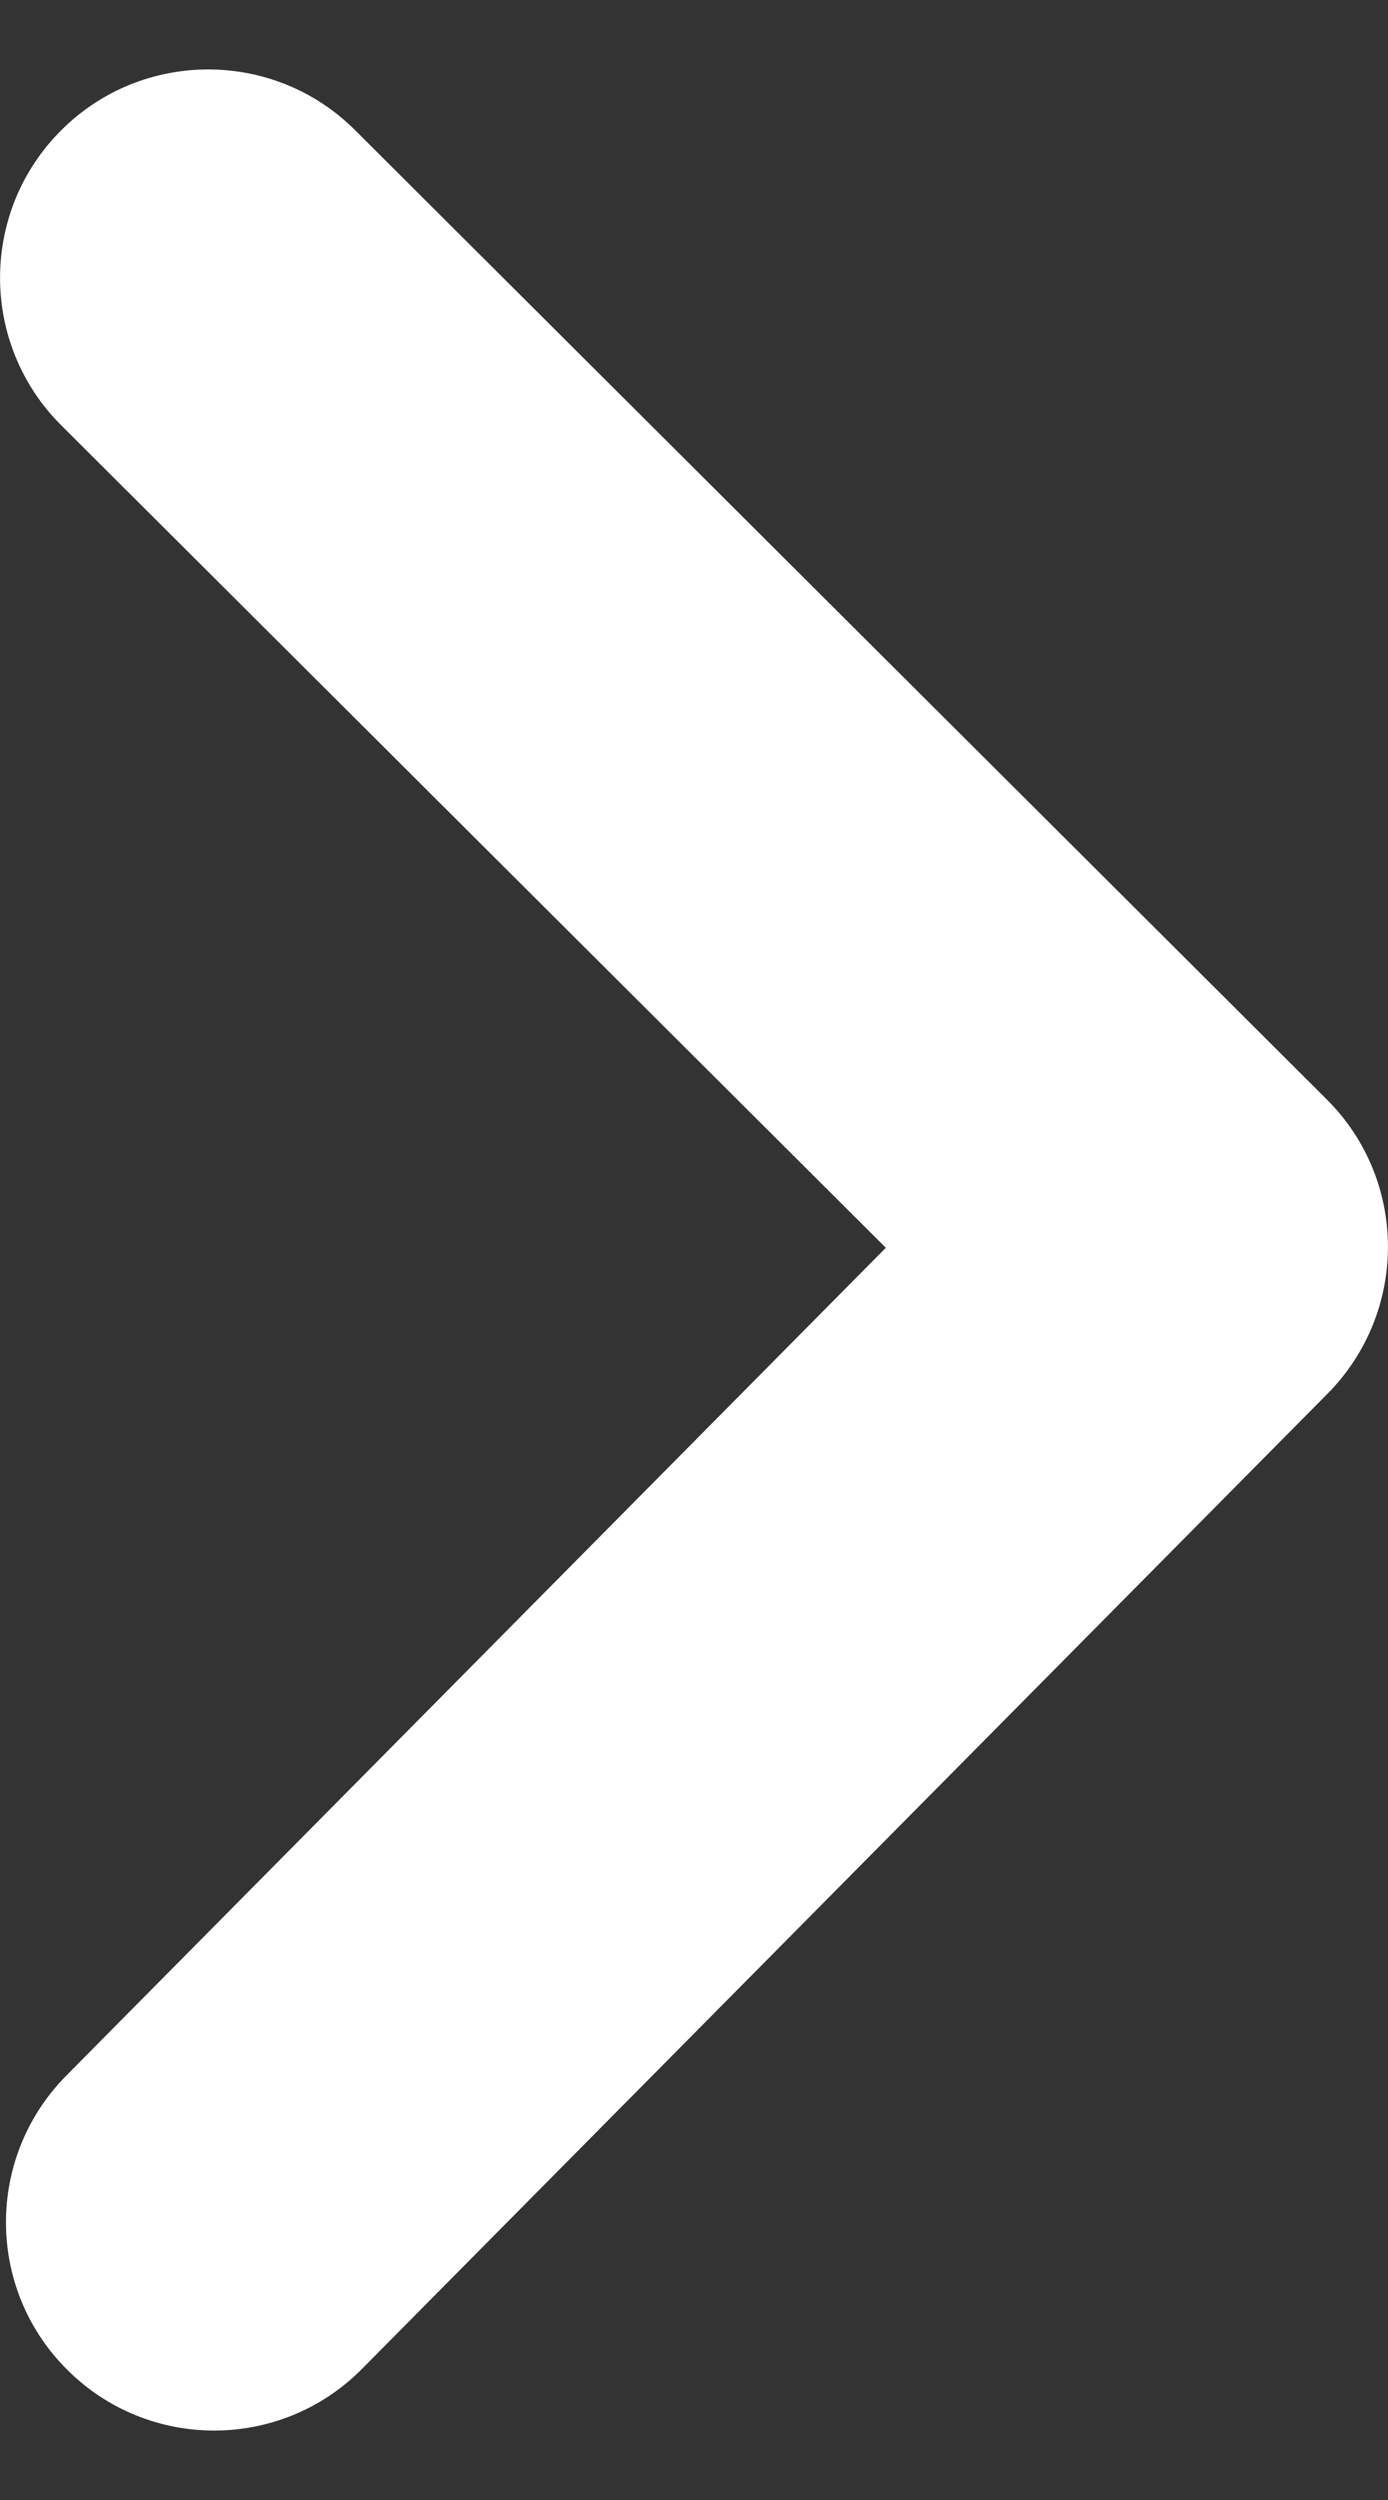 <svg width="10" height="18" viewBox="0 0 10 18" fill="none" xmlns="http://www.w3.org/2000/svg">
<rect x="0" y="0" width="10" height="18" fill="#333333" stroke="none"/>
<path d="M9.559 7.916C10.145 8.5 10.146 9.446 9.565 10.034L2.608 17.056C2.315 17.352 1.929 17.5 1.543 17.5C1.161 17.5 0.779 17.355 0.487 17.065C-0.102 16.482 -0.105 15.533 0.478 14.944L6.382 8.984L0.441 3.062C-0.145 2.478 -0.147 1.528 0.438 0.941C1.022 0.354 1.974 0.353 2.559 0.938L9.559 7.916Z" fill="white"/>
</svg>
